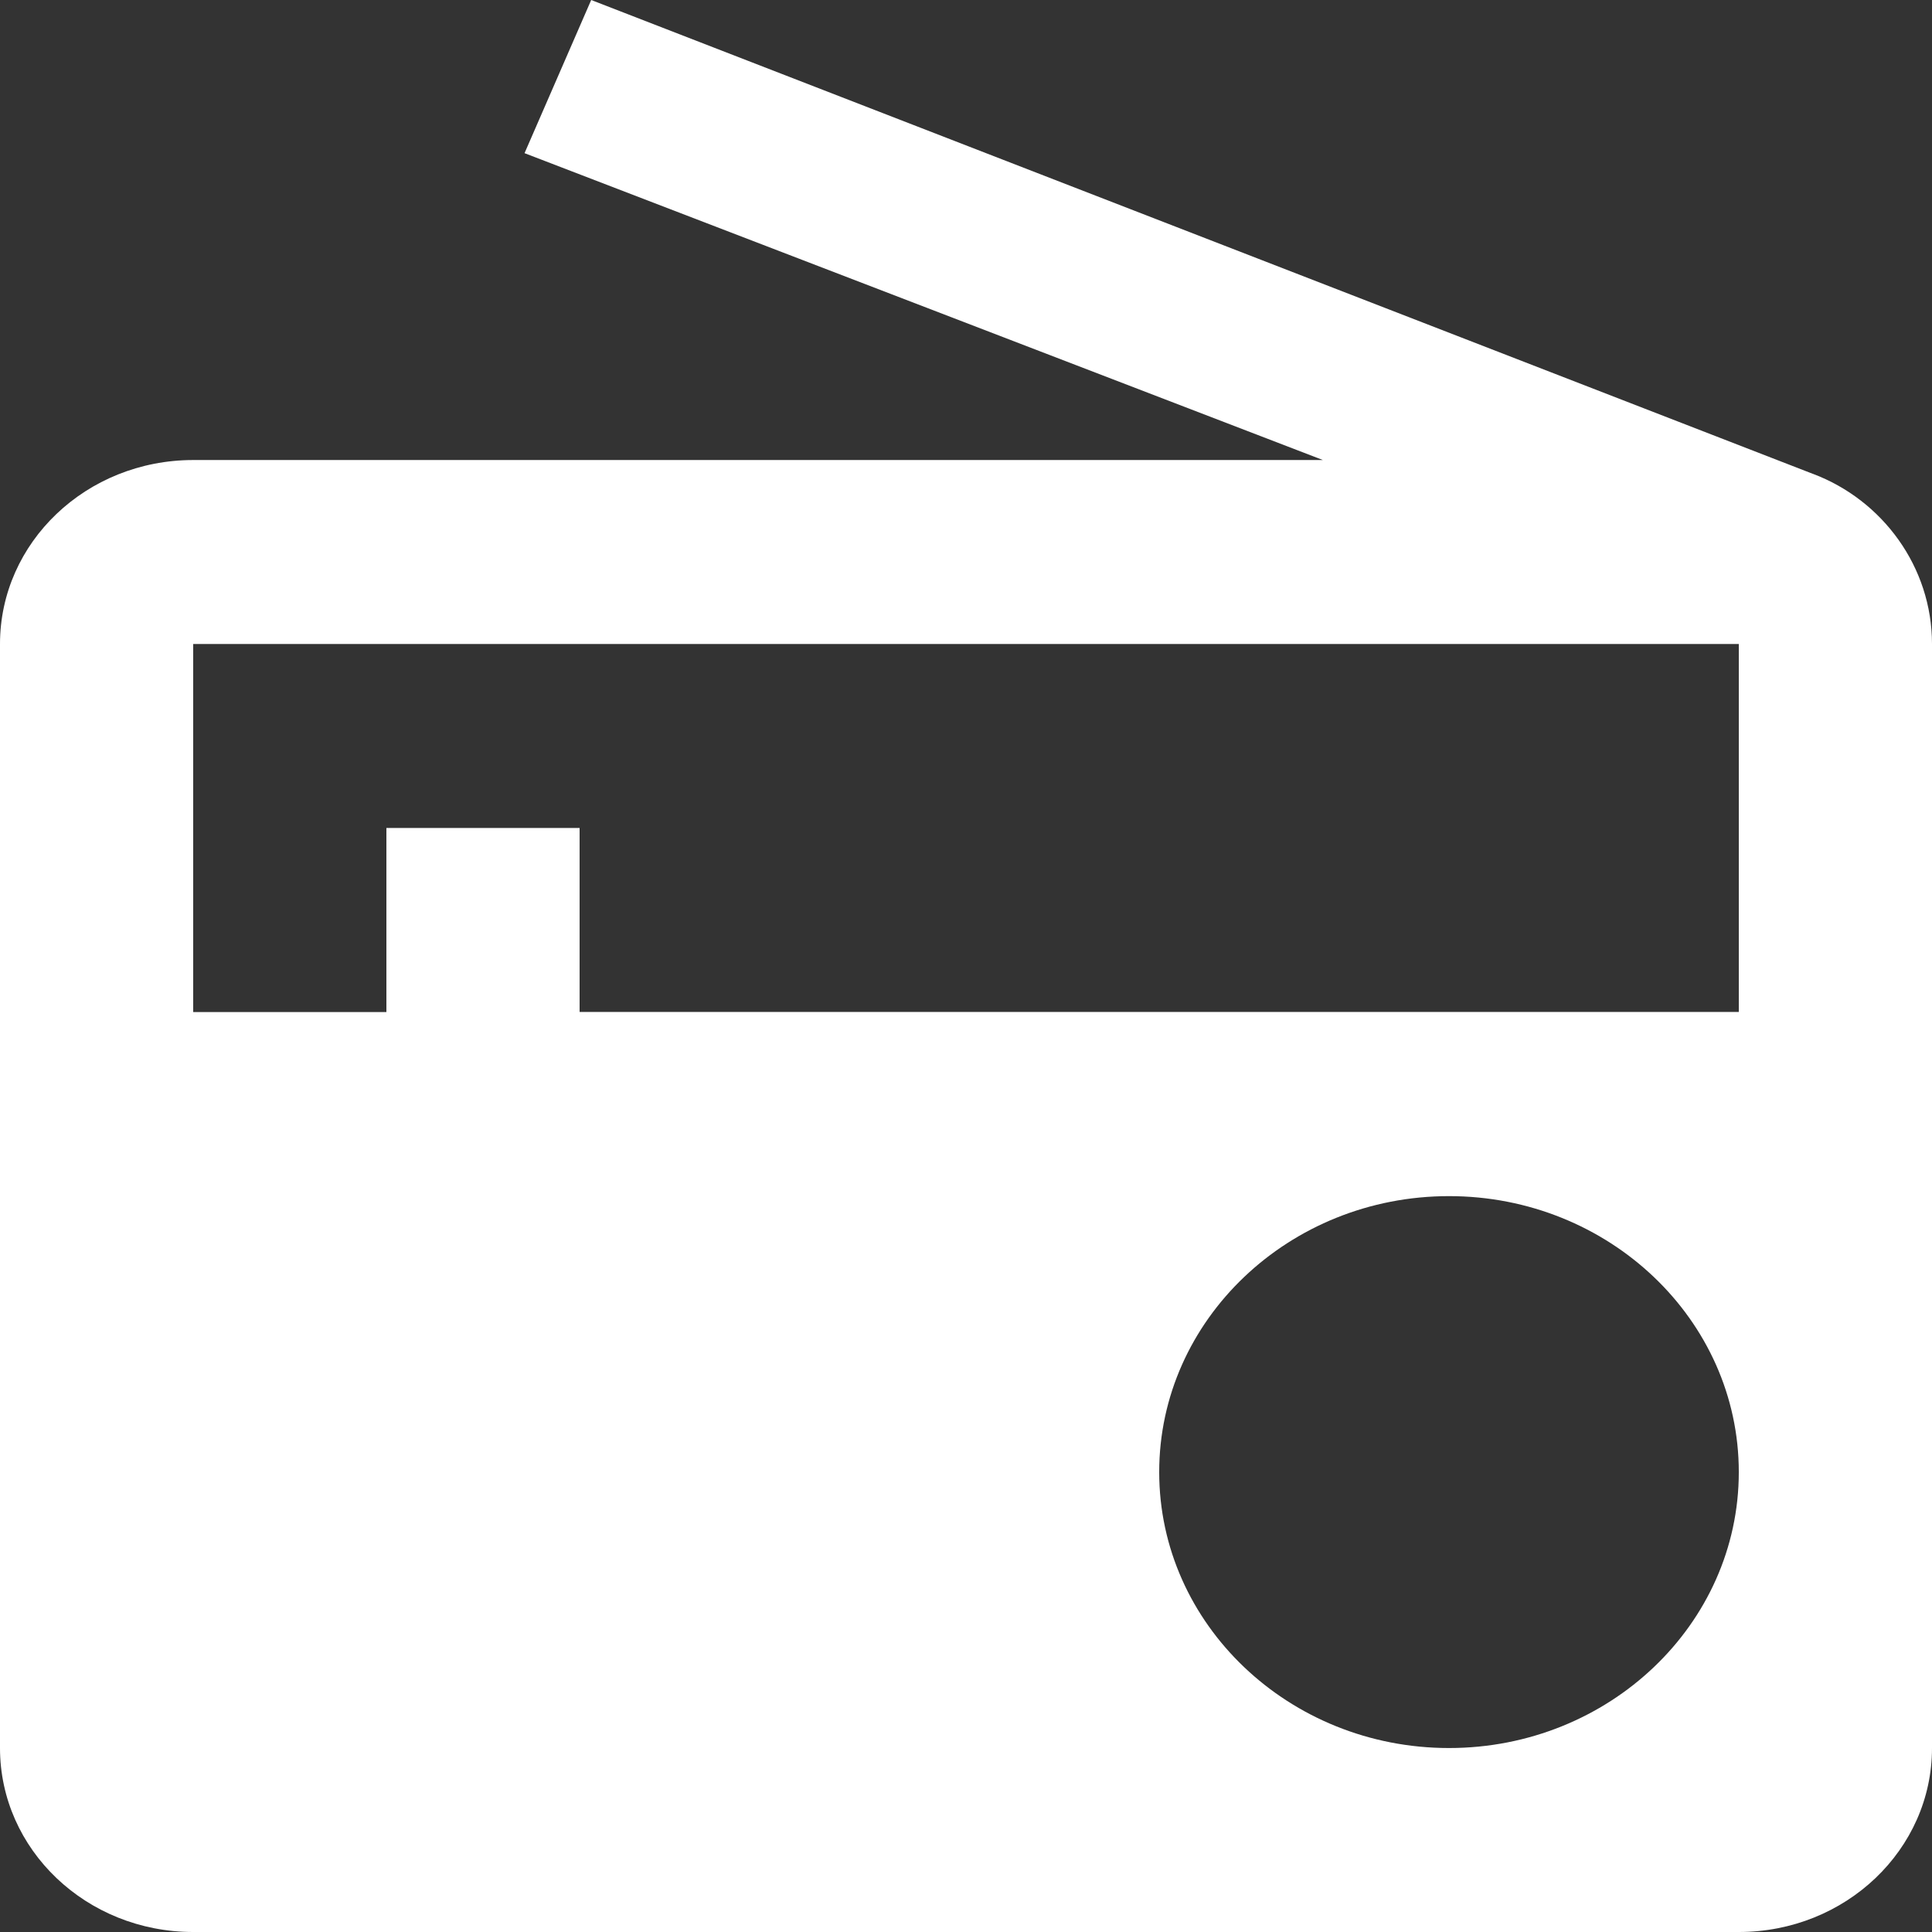 <svg xmlns="http://www.w3.org/2000/svg" width="18" height="18">
  <rect width="100%" height="100%" fill="#333333" stroke="none"/>
  <path fill="#FFF" d="M16.889 4.414C17.541 4.659 18 5.284 18 6v10.286C18 17.233 17.195 18 16.2 18H1.8C.805 18 0 17.233 0 16.286V6c0-.947.805-1.714 1.8-1.714h10.525L4.887 1.427 5.508 0l11.38 4.414zM13.5 16.286c1.49 0 2.7-1.153 2.7-2.571s-1.21-2.571-2.7-2.571c-1.49 0-2.7 1.153-2.7 2.571s1.21 2.571 2.7 2.571zM1.8 9.429h1.8V7.714h1.8v1.714h10.8V6H1.8v3.429z"/>
</svg>
